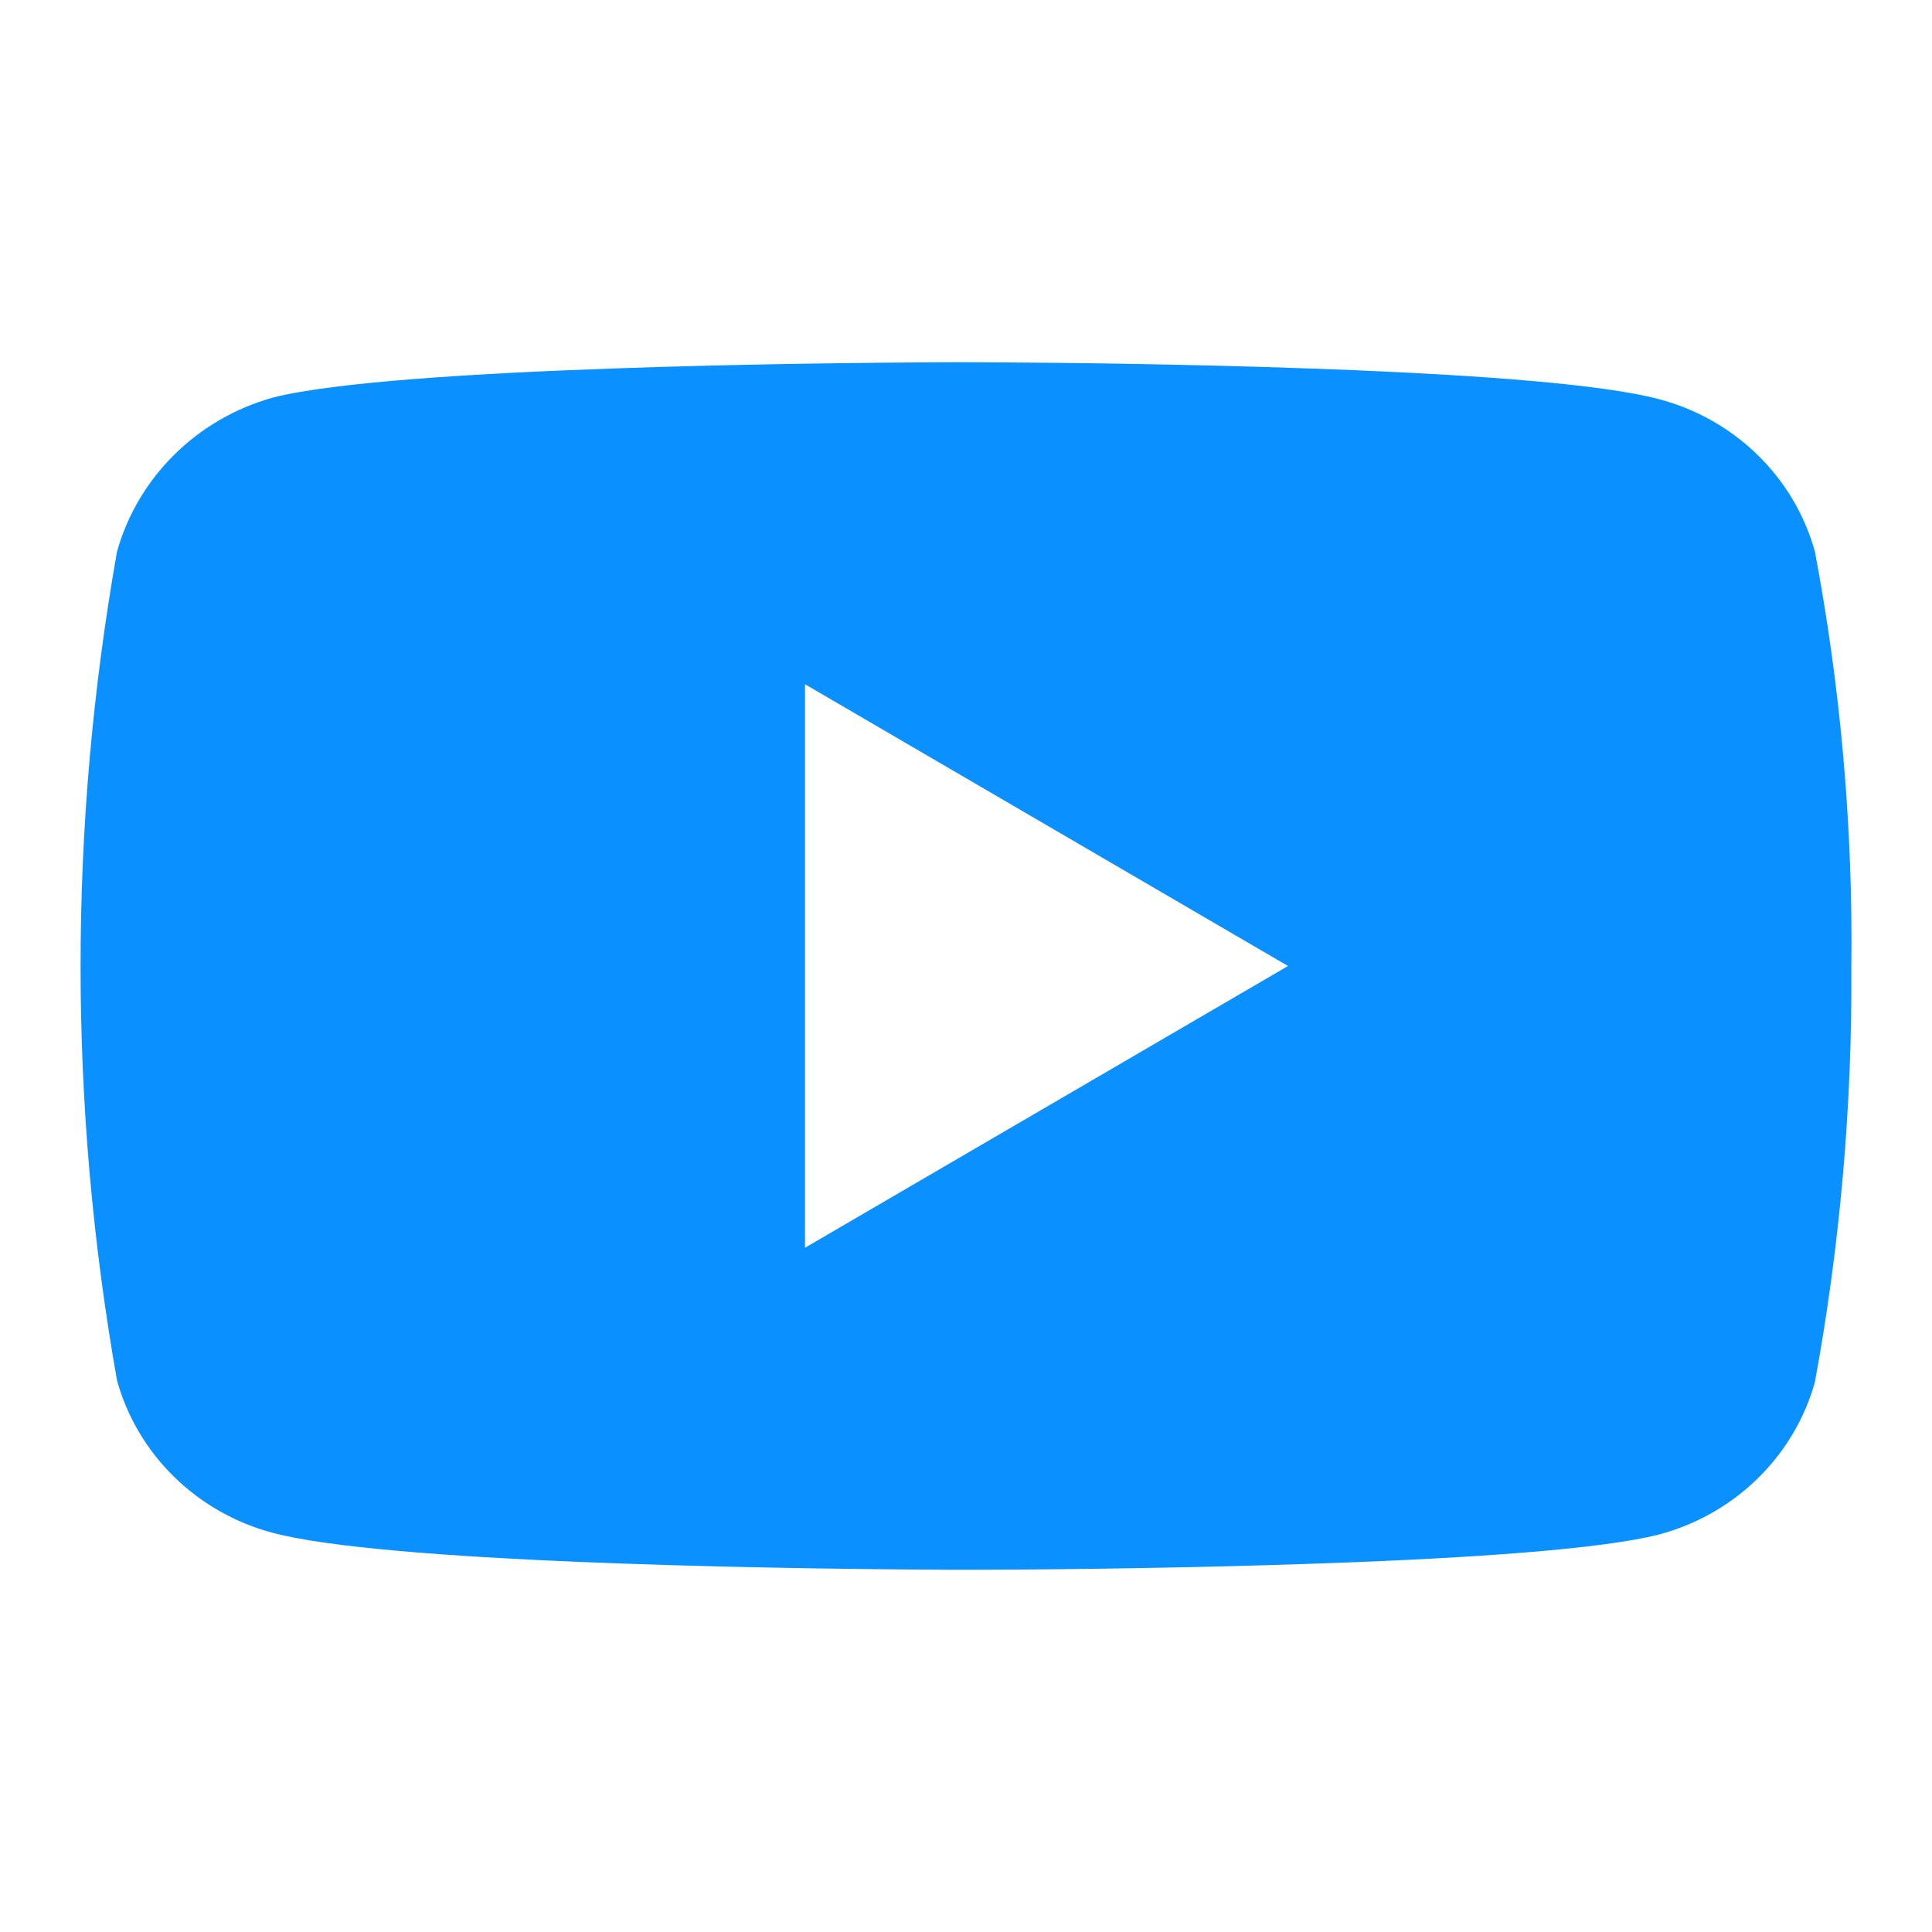<svg height="24" viewBox="0 0 24 24" width="24" xmlns="http://www.w3.org/2000/svg"><path d="m12.009 4.5c.007 0.0.017 0.0.03 0l.415.002c.741.004 2.283.02 3.856.077l.524.02c1.57.066 3.085.176 3.772.359.944.248 1.682.969 1.939 1.892.322 1.705.474 3.437.453 5.171.011 1.727-.141 3.451-.453 5.15-.259.922-.997 1.642-1.939 1.892-.727.185-2.374.292-4.035.353l-.524.018c-1.654.053-3.226.064-3.809.066l-.476-0c-.612-.003-2.318-.015-4.064-.078l-.524-.02c-1.569-.066-3.085-.176-3.781-.359-.943-.249-1.681-.969-1.939-1.892-.604-3.408-.604-6.893 0-10.301.261-.925.996-1.65 1.939-1.912.765-.194 2.55-.303 4.298-.363l.522-.017c1.383-.041 2.675-.053 3.333-.057l.415-.002c.026-0.0.04-0.0.04-0zm-2.009 4v7l6-3.5z" fill="#0a91ff"/></svg>